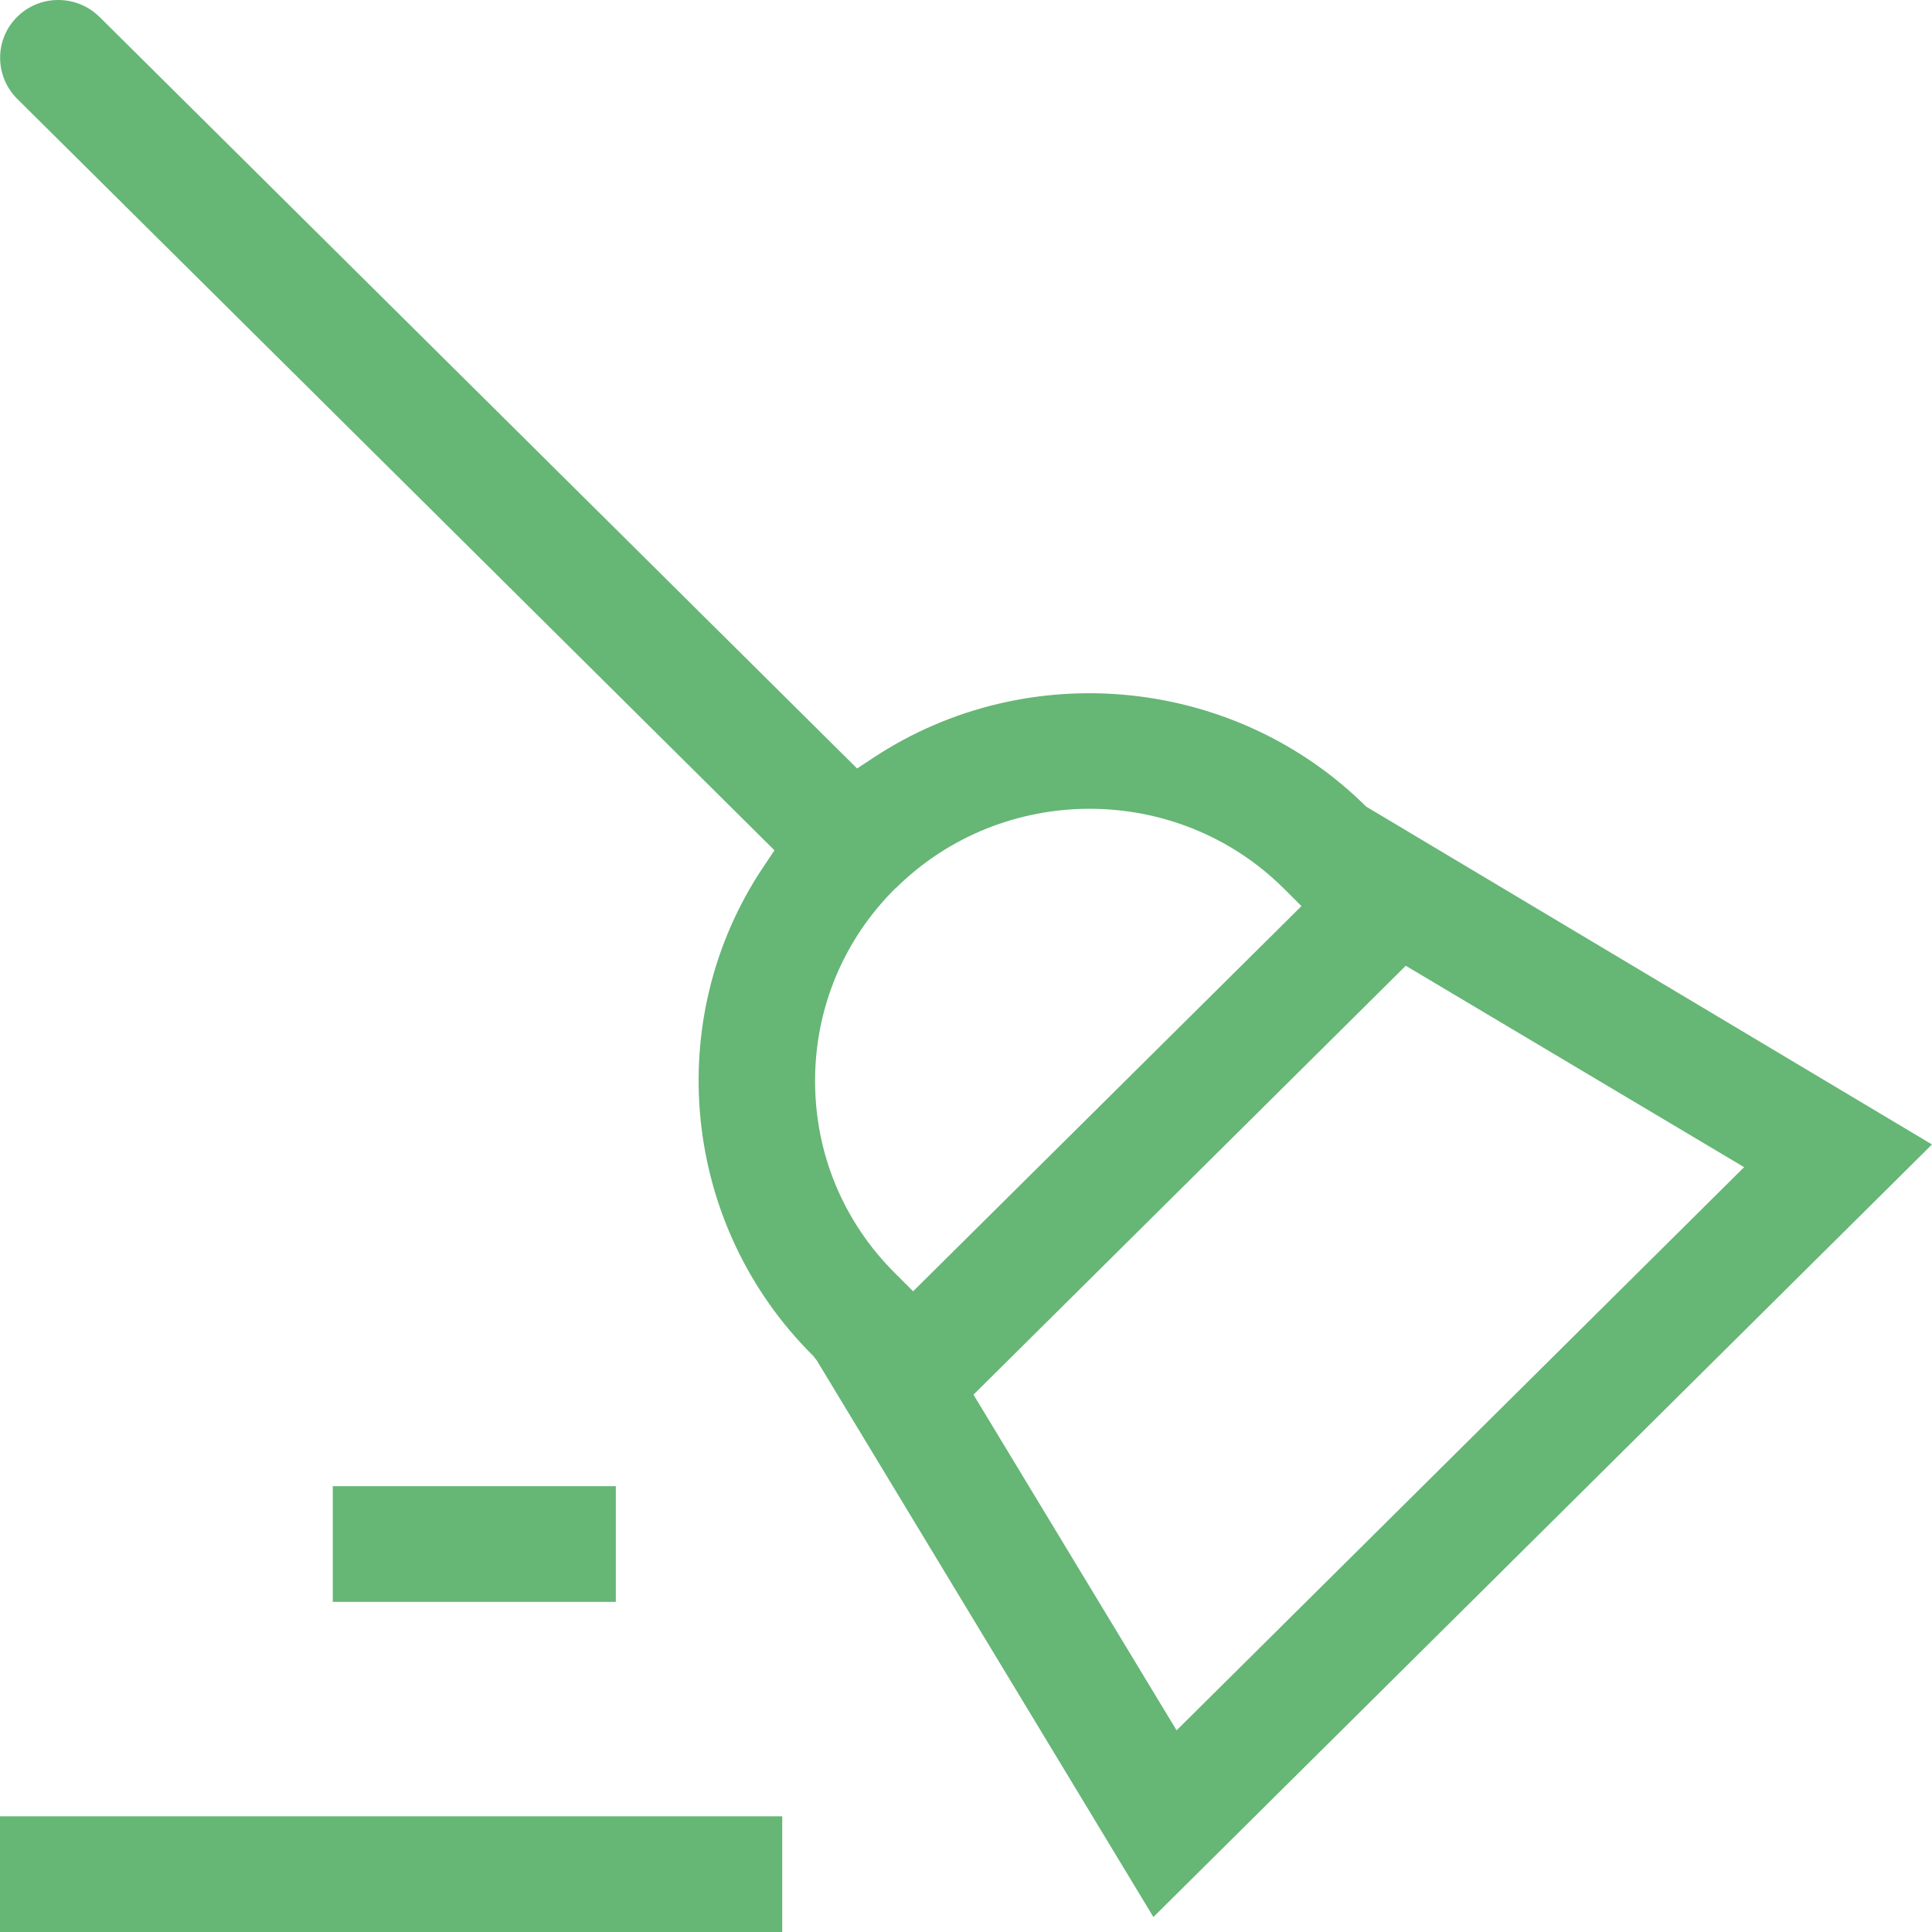 <?xml version="1.0" encoding="UTF-8"?><svg id="uuid-61939505-b98e-45ad-bee2-5705226b12c6" xmlns="http://www.w3.org/2000/svg" width="80" height="80" viewBox="0 0 80 80"><path d="M33.82,56.33l13.94,23.05,32.24-31.99-23.43-13.99c-5.42-5.38-13.99-6.24-20.38-2.04l-.7.46L4.12.7c-.46-.45-1.06-.7-1.71-.7h0c-.64,0-1.25.25-1.7.7-.94.93-.94,2.45,0,3.39l31.36,31.12-.47.7c-4.23,6.33-3.36,14.84,2.06,20.22l.16.2ZM58.21,39.99l14.01,8.34-23.5,23.32-8.41-13.9,17.9-17.76ZM37.08,36.79c4.43-4.4,11.65-4.4,16.08,0l.73.73-16.08,15.95-.73-.73c-2.15-2.13-3.33-4.96-3.33-7.98,0-3.01,1.18-5.85,3.33-7.98Z" style="fill:#66b676;"/><rect y="75.21" width="32.39" height="4.79" style="fill:#66b676;"/><rect x="13.78" y="61.54" width="11.72" height="4.79" style="fill:#66b676;"/></svg>